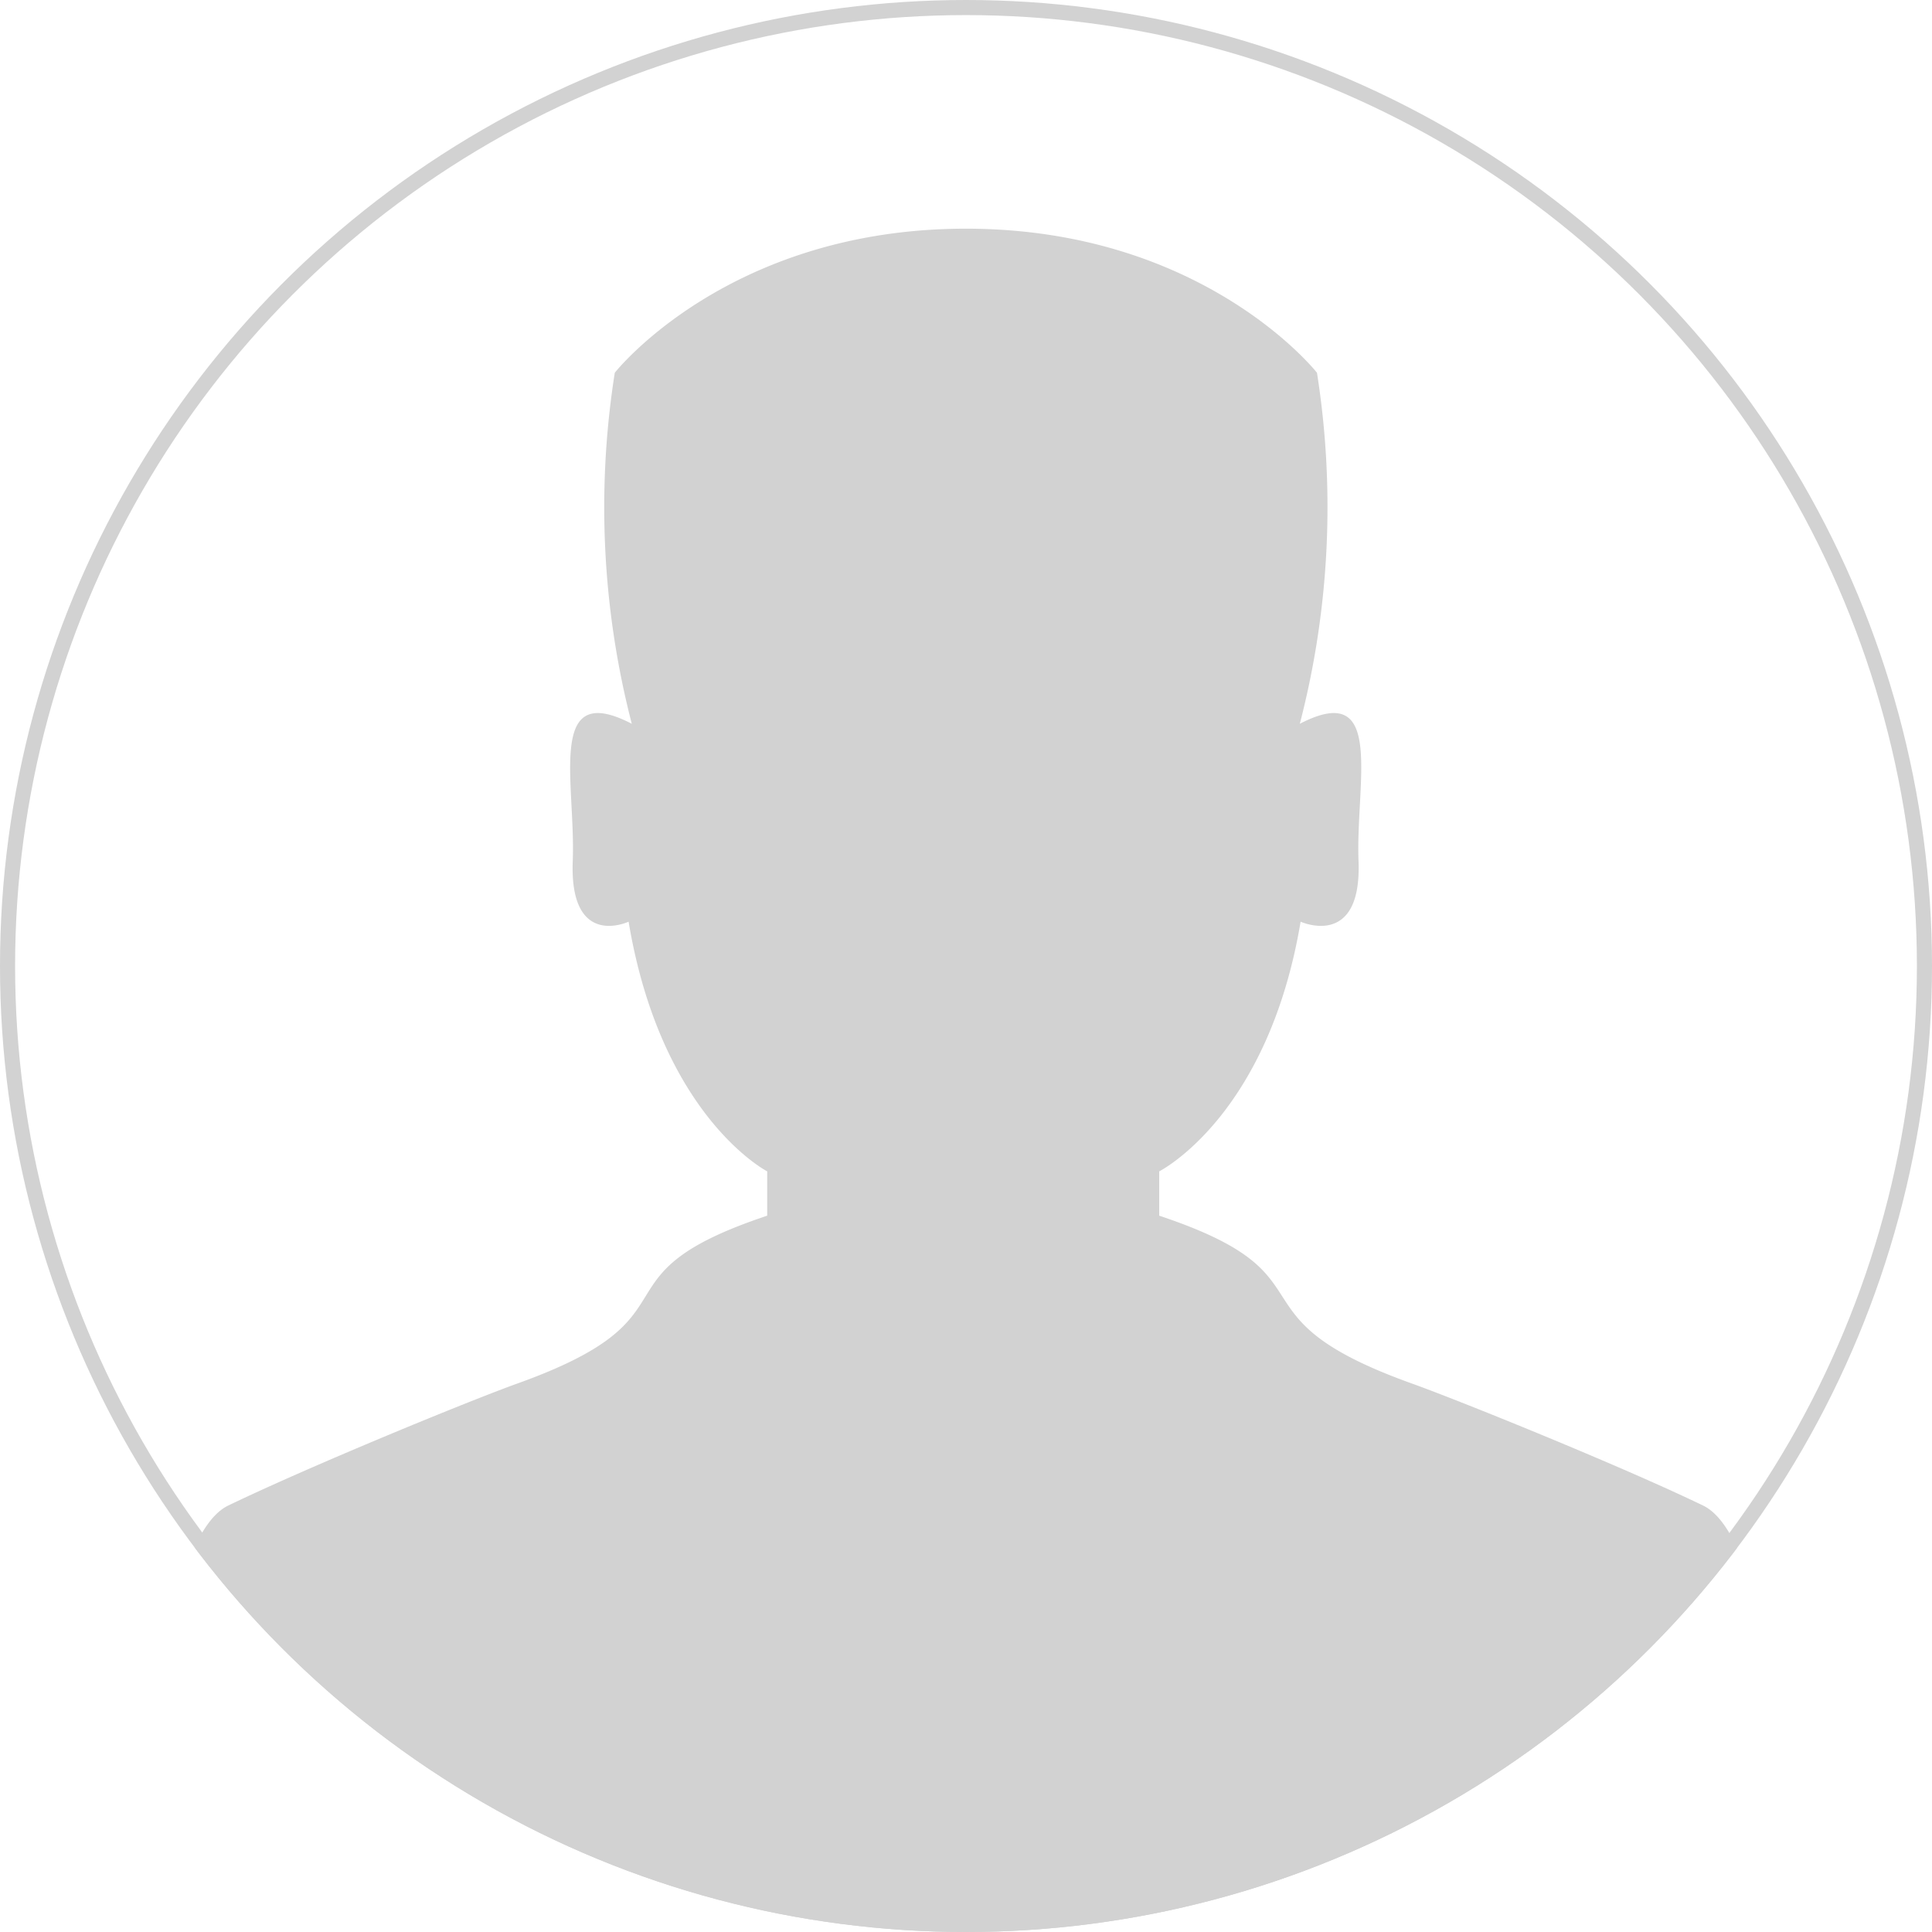 <svg xmlns="http://www.w3.org/2000/svg" xmlns:xlink="http://www.w3.org/1999/xlink" width="128" height="128" viewBox="0 0 128 128"><defs><style>.a{fill:#d2d2d2;}.b,.e{fill:none;}.b{stroke:#d2d2d2;}.c{clip-path:url(#a);}.d{stroke:none;}</style><clipPath id="a"><circle class="a" cx="64" cy="64" r="64" transform="translate(0)"/></clipPath></defs><g transform="translate(-120 -90)"><g class="b" transform="translate(120 90)"><circle class="d" cx="64" cy="64" r="64"/><circle class="e" cx="64" cy="64" r="63.5"/></g><g transform="translate(666.801 -430.5)"><g class="c" transform="translate(-546.801 520.5)"><path class="a" d="M-427.189,650.21s-.549-26.114-6.072-28.781-16.295-7.011-19.262-8.073c-12.625-4.522-4.71-7.111-16.768-11.13v-2.937s7.2-3.611,9.368-16.541c0,0,4.064,1.855,3.837-4.02-.2-5.218,1.791-12.037-3.89-9.091a57.144,57.144,0,0,0,1.137-23.257s-7.491-9.545-23.259-9.545-23.263,9.545-23.263,9.545a57.226,57.226,0,0,0,1.127,23.257c-5.68-2.946-3.71,3.872-3.912,9.091-.227,5.875,3.7,4.02,3.7,4.02,2.164,12.93,9.183,16.541,9.183,16.541v2.938c-12.058,4.019-3.959,6.609-16.583,11.13-2.967,1.062-13.6,5.407-19.123,8.073s-6.049,28.781-6.049,28.781l54.914,1.142Z" transform="translate(546.092 -521.684)"/></g></g></g></svg>
